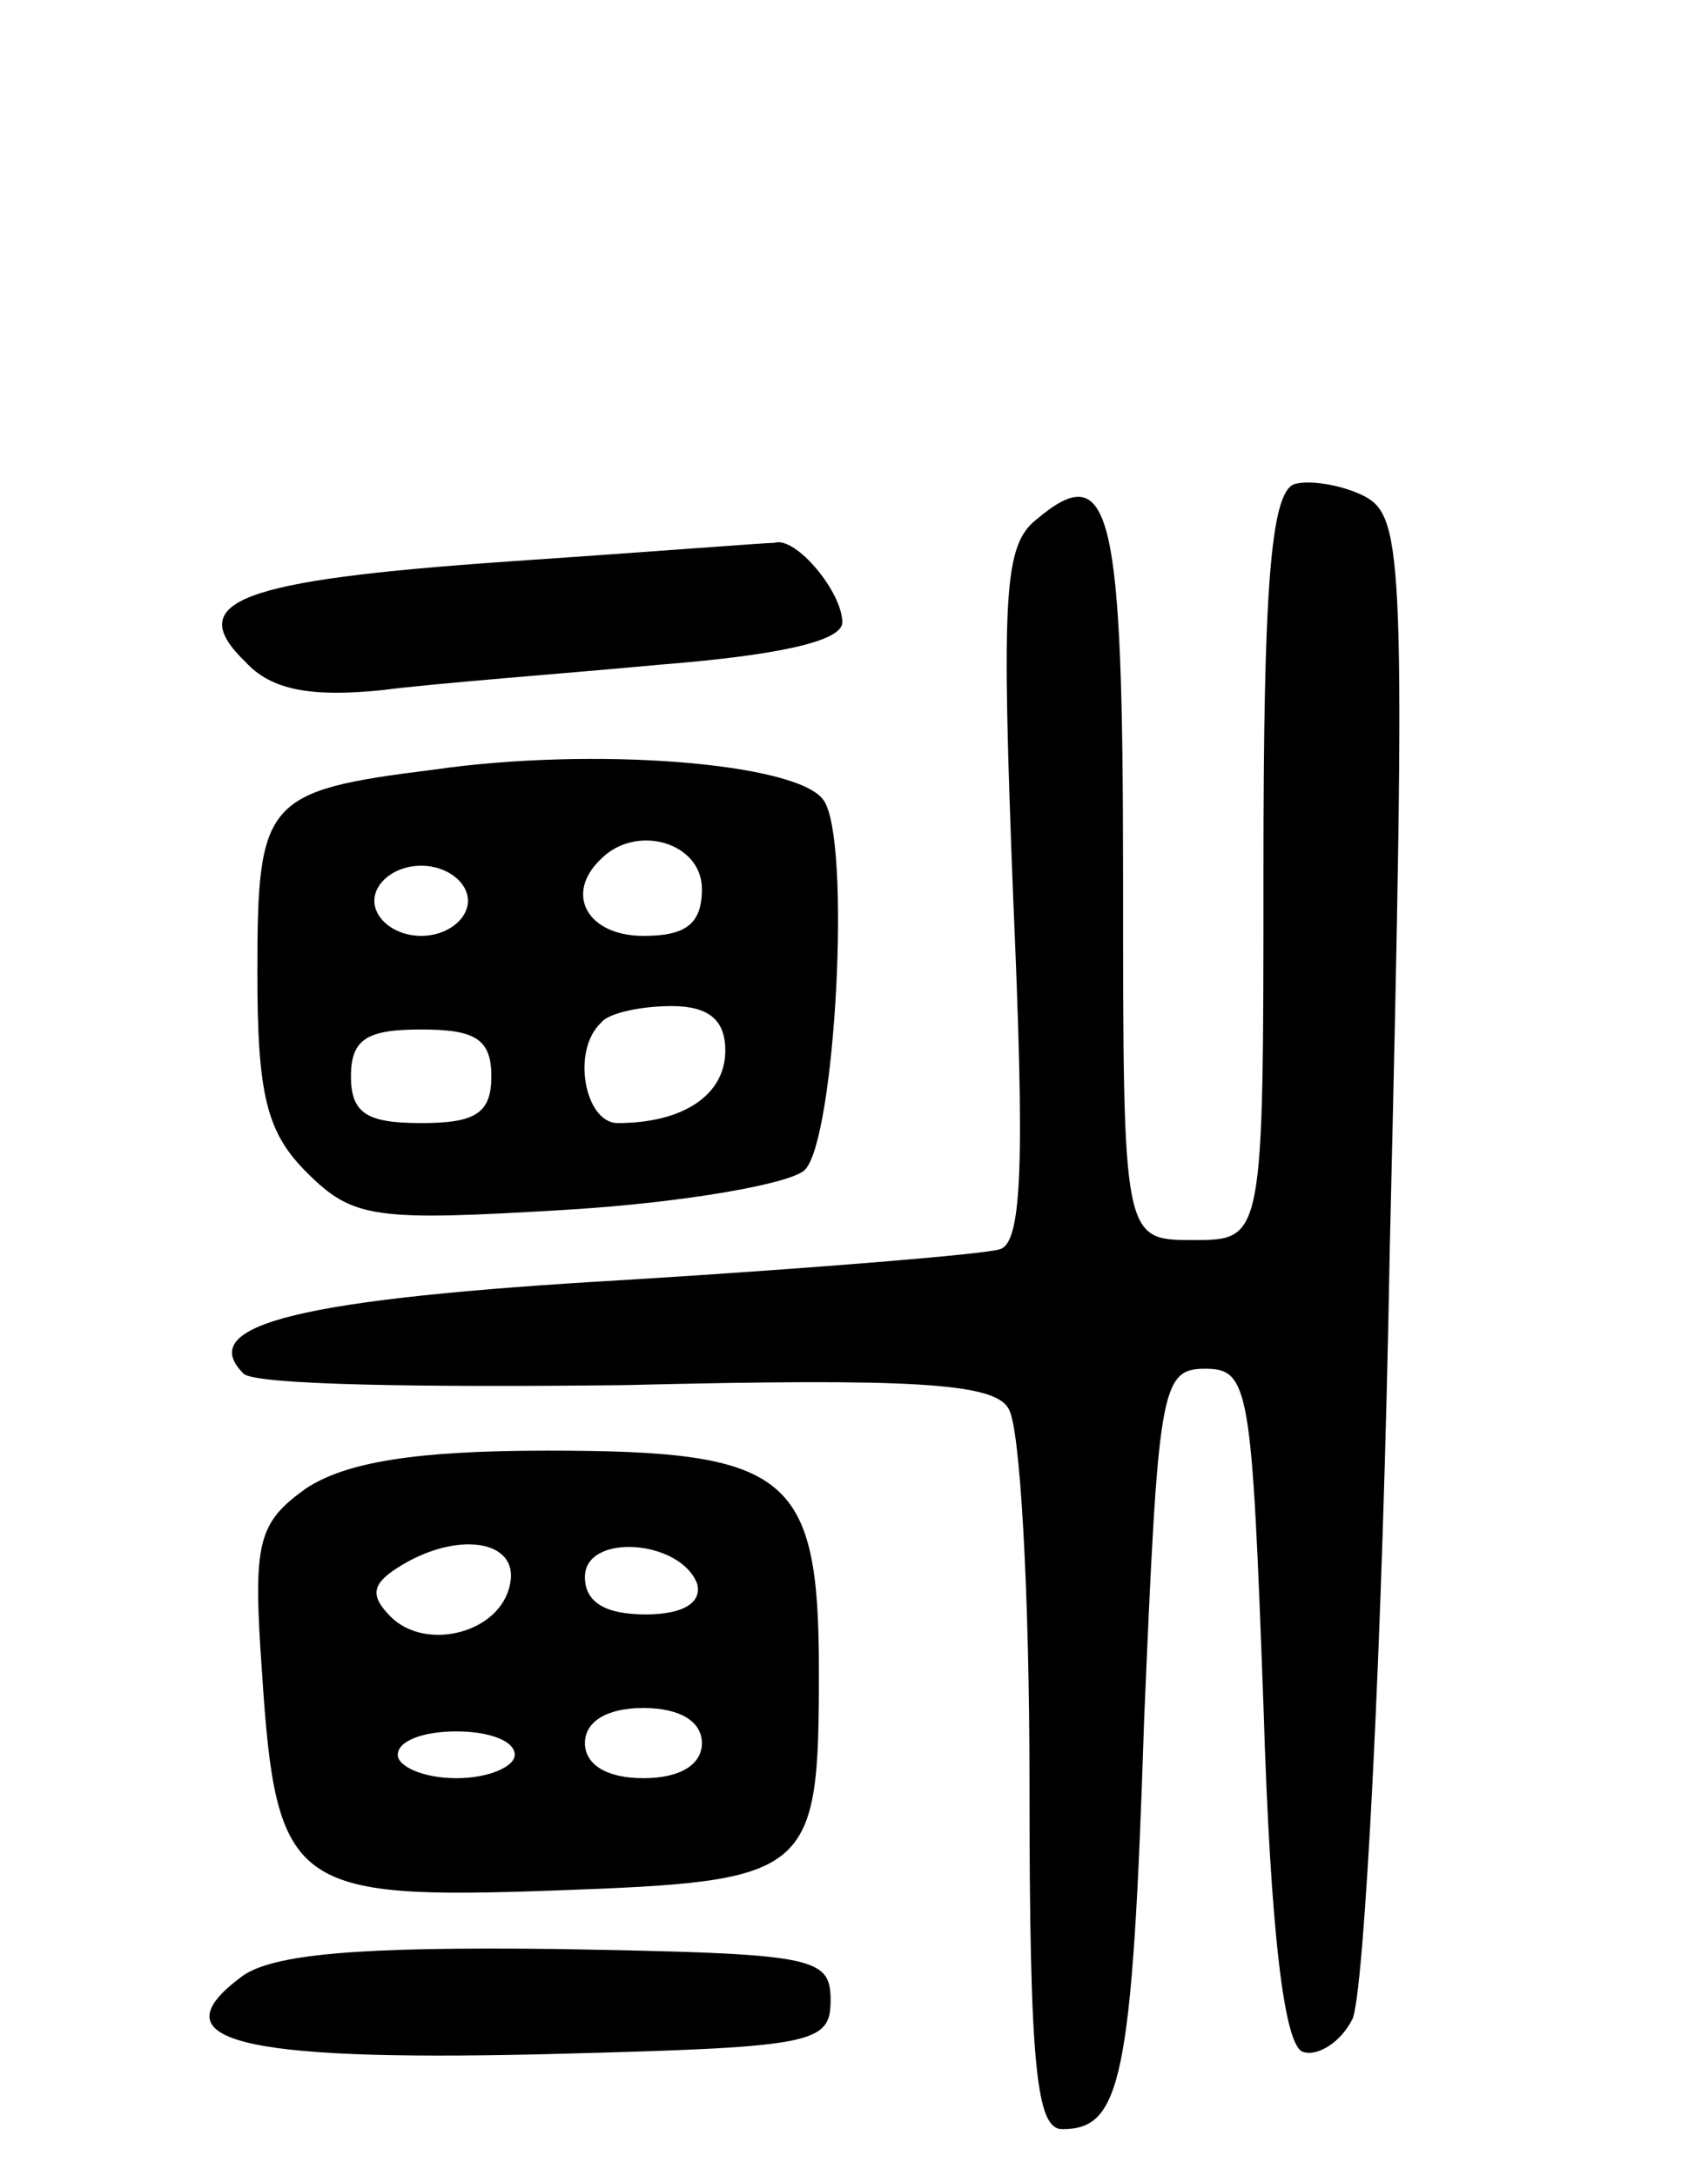 <svg version="1.0" xmlns="http://www.w3.org/2000/svg" width="73" height="93" viewBox="0 0 73 93" ><g transform="translate(0,93) scale(0.1,-0.1)" ><path d="M553 723 c-10 -4 -13 -46 -13 -164 0 -159 0 -159 -30 -159 -30 0 -30 0 -30 154 0 158 -5 181 -37 154 -14 -11 -15 -32 -10 -161 5 -114 4 -149 -6 -151 -6 -2 -78 -8 -159 -13 -139 -8 -185 -19 -164 -40 4 -5 78 -6 163 -5 122 3 158 1 164 -10 5 -7 9 -79 9 -160 0 -122 3 -148 14 -148 25 0 30 20 35 175 6 141 7 150 26 150 19 0 20 -8 25 -144 3 -98 9 -146 17 -148 6 -2 16 4 21 14 5 10 13 158 16 330 7 295 6 312 -11 321 -10 5 -24 7 -30 5z"/><path d="M217 690 c-115 -8 -139 -17 -112 -43 11 -12 28 -15 58 -12 23 3 77 7 120 11 50 4 77 10 77 18 0 13 -20 37 -29 34 -4 0 -55 -4 -114 -8z"/><path d="M185 601 c-72 -9 -75 -13 -75 -87 0 -52 4 -68 21 -85 20 -20 29 -21 112 -16 49 3 95 11 101 17 13 13 20 141 8 158 -11 16 -98 23 -167 13z m115 -51 c0 -15 -7 -20 -25 -20 -24 0 -34 18 -18 33 15 15 43 7 43 -13z m-100 -5 c0 -8 -9 -15 -20 -15 -11 0 -20 7 -20 15 0 8 9 15 20 15 11 0 20 -7 20 -15z m110 -64 c0 -19 -18 -31 -46 -31 -14 0 -20 31 -7 43 3 4 17 7 30 7 16 0 23 -6 23 -19z m-100 -11 c0 -16 -7 -20 -30 -20 -23 0 -30 4 -30 20 0 16 7 20 30 20 23 0 30 -4 30 -20z"/><path d="M131 294 c-21 -15 -23 -23 -19 -79 6 -92 13 -97 125 -93 110 4 113 6 113 94 0 84 -13 94 -116 94 -57 0 -86 -5 -103 -16z m87 -41 c-4 -21 -36 -29 -51 -14 -9 9 -8 14 3 21 25 16 52 12 48 -7z m80 0 c2 -8 -6 -13 -22 -13 -17 0 -26 5 -26 16 0 19 41 16 48 -3z m2 -68 c0 -9 -9 -15 -25 -15 -16 0 -25 6 -25 15 0 9 9 15 25 15 16 0 25 -6 25 -15z m-80 -5 c0 -5 -11 -10 -25 -10 -14 0 -25 5 -25 10 0 6 11 10 25 10 14 0 25 -4 25 -10z"/><path d="M103 85 c-36 -27 -2 -36 128 -33 116 3 124 4 124 23 0 19 -7 20 -117 22 -84 1 -122 -2 -135 -12z"/></g></svg> 
